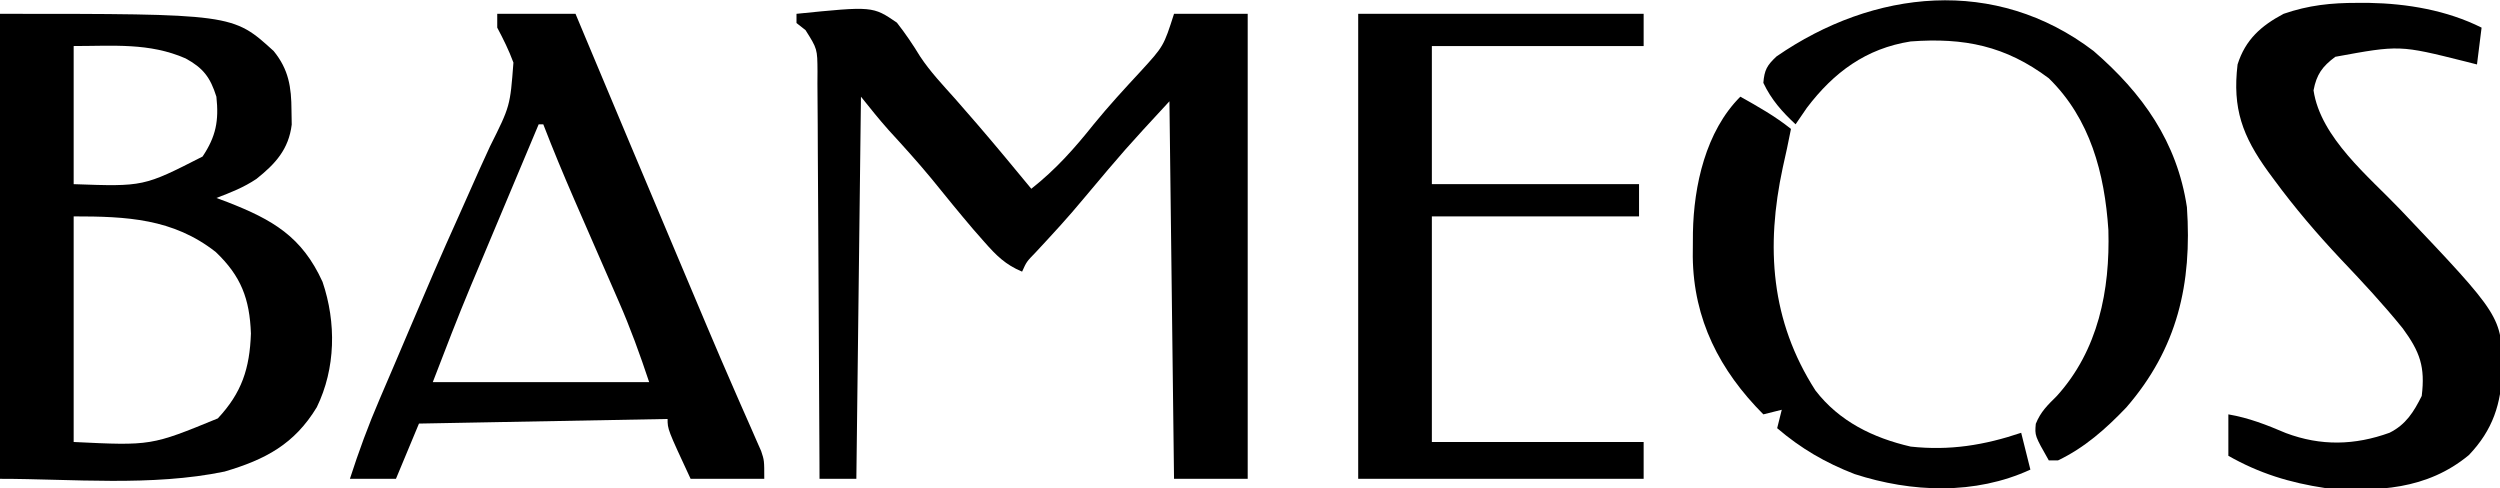 <?xml version="1.0" encoding="UTF-8"?>
<svg xmlns="http://www.w3.org/2000/svg" version="1.1" width="543" height="106">
  <path d="M0 0 C50.562 0 50.562 0 59.441 8.086 C62.708 12.097 63.293 15.922 63.312 21 C63.329 22.011 63.346 23.021 63.363 24.062 C62.701 29.418 59.84 32.562 55.695 35.863 C52.95 37.704 50.085 38.828 47 40 C47.785 40.291 48.57 40.583 49.379 40.883 C59.226 44.725 65.582 48.386 70.059 58.227 C73.059 67.067 72.921 77.005 68.809 85.445 C63.932 93.498 57.617 96.816 48.785 99.422 C32.953 102.708 15.568 101 0 101 C0 67.67 0 34.34 0 0 Z M16 7 C16 16.9 16 26.8 16 37 C31.181 37.539 31.181 37.539 44 31 C46.922 26.616 47.56 23.222 47 18 C45.675 13.778 44.121 11.767 40.312 9.688 C32.412 6.232 24.595 7 16 7 Z M16 44 C16 60.17 16 76.34 16 93 C32.845 93.816 32.845 93.816 47.312 87.875 C52.52 82.305 54.236 77.041 54.5 69.438 C54.227 61.892 52.347 56.963 46.875 51.75 C37.595 44.441 27.447 44 16 44 Z " fill="#000000" transform="translate(0,3)"></path>
  <path d="M0 0 C16.562 -1.668 16.562 -1.668 21.809 1.922 C23.66 4.288 25.289 6.697 26.851 9.263 C29.049 12.587 31.788 15.471 34.438 18.438 C35.547 19.706 36.653 20.977 37.758 22.25 C38.298 22.873 38.839 23.495 39.396 24.137 C43.328 28.704 47.165 33.351 51 38 C56.314 33.816 60.384 29.233 64.594 23.949 C67.823 19.991 71.267 16.253 74.738 12.508 C79.747 7.033 79.747 7.033 82 0 C87.28 0 92.56 0 98 0 C98 33.33 98 66.66 98 101 C92.72 101 87.44 101 82 101 C81.67 73.94 81.34 46.88 81 19 C71.335 29.462 71.335 29.462 62.242 40.285 C58.963 44.255 55.474 48.015 51.969 51.785 C49.973 53.837 49.973 53.837 49 56 C45.403 54.505 43.369 52.473 40.812 49.562 C40.025 48.667 39.237 47.771 38.426 46.848 C35.313 43.194 32.288 39.474 29.27 35.742 C26.302 32.157 23.19 28.717 20.043 25.289 C17.941 22.934 15.972 20.464 14 18 C13.67 45.39 13.34 72.78 13 101 C10.36 101 7.72 101 5 101 C4.996 99.819 4.993 98.637 4.989 97.42 C4.952 86.296 4.894 75.172 4.816 64.048 C4.777 58.329 4.744 52.61 4.729 46.89 C4.714 41.372 4.68 35.855 4.632 30.337 C4.617 28.23 4.609 26.123 4.608 24.017 C4.606 21.069 4.579 18.122 4.546 15.175 C4.551 14.301 4.556 13.427 4.561 12.527 C4.529 7.621 4.529 7.621 1.966 3.552 C1.317 3.04 0.668 2.528 0 2 C0 1.34 0 0.68 0 0 Z " fill="#000000" transform="translate(173,3)"></path>
  <path d="M0 0 C5.61 0 11.22 0 17 0 C17.718 1.716 18.436 3.431 19.176 5.199 C25.602 20.544 32.05 35.88 38.518 51.207 C39.326 53.12 40.134 55.034 40.941 56.948 C41.718 58.79 42.495 60.631 43.272 62.473 C44.033 64.275 44.794 66.078 45.554 67.882 C47.532 72.568 49.537 77.24 51.58 81.897 C51.998 82.856 52.417 83.815 52.848 84.803 C53.649 86.636 54.457 88.467 55.271 90.295 C55.629 91.117 55.987 91.938 56.356 92.785 C56.675 93.504 56.993 94.224 57.321 94.965 C58 97 58 97 58 101 C52.72 101 47.44 101 42 101 C37 90.25 37 90.25 37 88 C19.18 88.33 1.36 88.66 -17 89 C-18.65 92.96 -20.3 96.92 -22 101 C-25.3 101 -28.6 101 -32 101 C-30.098 95.103 -28.006 89.394 -25.551 83.707 C-25.22 82.935 -24.89 82.162 -24.55 81.366 C-23.841 79.708 -23.13 78.051 -22.419 76.394 C-21.295 73.771 -20.18 71.143 -19.068 68.515 C-15.579 60.285 -12.058 52.075 -8.368 43.933 C-6.821 40.512 -5.302 37.079 -3.786 33.644 C-3.059 32.02 -2.32 30.401 -1.567 28.788 C2.801 20.059 2.801 20.059 3.517 10.596 C2.527 7.91 1.337 5.523 0 3 C0 2.01 0 1.02 0 0 Z M9 24 C6.525 29.885 4.054 35.771 1.584 41.657 C0.746 43.655 -0.093 45.651 -0.932 47.648 C-2.148 50.539 -3.361 53.432 -4.574 56.324 C-4.942 57.198 -5.31 58.071 -5.689 58.971 C-8.605 65.936 -11.286 72.943 -14 80 C1.51 80 17.02 80 33 80 C30.982 73.946 28.904 68.188 26.348 62.379 C26.006 61.594 25.665 60.809 25.313 60.001 C24.233 57.52 23.148 55.041 22.062 52.562 C20.635 49.294 19.209 46.024 17.785 42.754 C17.448 41.98 17.111 41.206 16.763 40.408 C14.405 34.979 12.129 29.524 10 24 C9.67 24 9.34 24 9 24 Z " fill="#000000" transform="translate(108,3)"></path>
  <path d="M0 0 C20.46 0 40.92 0 62 0 C62 2.31 62 4.62 62 7 C46.82 7 31.64 7 16 7 C16 16.9 16 26.8 16 37 C30.85 37 45.7 37 61 37 C61 39.31 61 41.62 61 44 C46.15 44 31.3 44 16 44 C16 60.17 16 76.34 16 93 C31.18 93 46.36 93 62 93 C62 95.64 62 98.28 62 101 C41.54 101 21.08 101 0 101 C0 67.67 0 34.34 0 0 Z " fill="#000000" transform="translate(295,3)"></path>
  <path d="M0 0 C1.235 -0.001 1.235 -0.001 2.496 -0.002 C10.851 0.146 19.456 1.603 27 5.375 C26.67 8.015 26.34 10.655 26 13.375 C25.152 13.158 24.304 12.942 23.43 12.719 C9.188 9.152 9.188 9.152 -4.777 11.711 C-7.598 13.823 -8.837 15.521 -9.5 19 C-7.976 29.288 2.562 37.768 9.41 44.957 C31.387 68.105 31.387 68.105 31.5 79.625 C31.296 87.072 29.435 92.78 24.238 98.219 C15.137 105.751 4.38 106.236 -7 105.375 C-14.652 104.22 -21.276 102.198 -28 98.375 C-28 95.405 -28 92.435 -28 89.375 C-23.514 90.144 -19.671 91.665 -15.5 93.438 C-7.891 96.291 -0.552 96.107 7.016 93.367 C10.575 91.587 12.271 88.833 14 85.375 C14.776 79.058 13.625 75.819 9.891 70.715 C5.632 65.444 1.03 60.511 -3.637 55.602 C-8.779 50.129 -13.545 44.551 -18 38.5 C-18.685 37.572 -18.685 37.572 -19.384 36.626 C-24.933 28.937 -27.145 22.961 -26 13.375 C-24.307 8.009 -20.907 4.973 -16 2.375 C-10.559 0.498 -5.69 -0.01 0 0 Z " fill="#000000" transform="translate(512,0.625)"></path>
  <path d="M0 0 C10.62 9.179 18.145 19.732 20.277 33.926 C21.409 50.531 18.243 64.589 7.105 77.43 C2.71 82.03 -1.936 86.164 -7.723 88.926 C-8.383 88.926 -9.043 88.926 -9.723 88.926 C-12.779 83.547 -12.779 83.547 -12.547 80.973 C-11.489 78.344 -9.981 76.919 -7.973 74.926 C1.012 65.007 3.596 51.981 3.218 38.878 C2.4 26.582 -0.712 14.731 -9.723 5.926 C-19.129 -1.121 -28.115 -2.932 -39.723 -2.074 C-49.417 -0.557 -56.43 4.629 -62.285 12.363 C-63.11 13.542 -63.928 14.726 -64.723 15.926 C-67.672 13.18 -69.985 10.585 -71.723 6.926 C-71.496 4.114 -70.934 3.124 -68.859 1.18 C-47.768 -13.386 -21.312 -16.236 0 0 Z " fill="#000000" transform="translate(454.723,11.074)"></path>
  <path d="M0 0 C3.857 2.151 7.543 4.235 11 7 C10.45 9.822 9.856 12.624 9.211 15.426 C5.526 32.56 6.57 48.647 16.316 63.812 C21.492 70.538 28.836 74.111 37 76 C45.472 76.918 52.966 75.705 61 73 C61.99 76.96 61.99 76.96 63 81 C50.986 86.527 37.22 85.994 24.801 81.961 C18.464 79.496 13.164 76.42 8 72 C8.33 70.68 8.66 69.36 9 68 C7.02 68.495 7.02 68.495 5 69 C-4.485 59.467 -10.173 48.414 -10.33 34.781 C-10.324 33.925 -10.318 33.069 -10.312 32.188 C-10.307 31.297 -10.301 30.407 -10.295 29.49 C-10.107 19.332 -7.519 7.519 0 0 Z " fill="#000000" transform="translate(378,21)"></path>
</svg>
